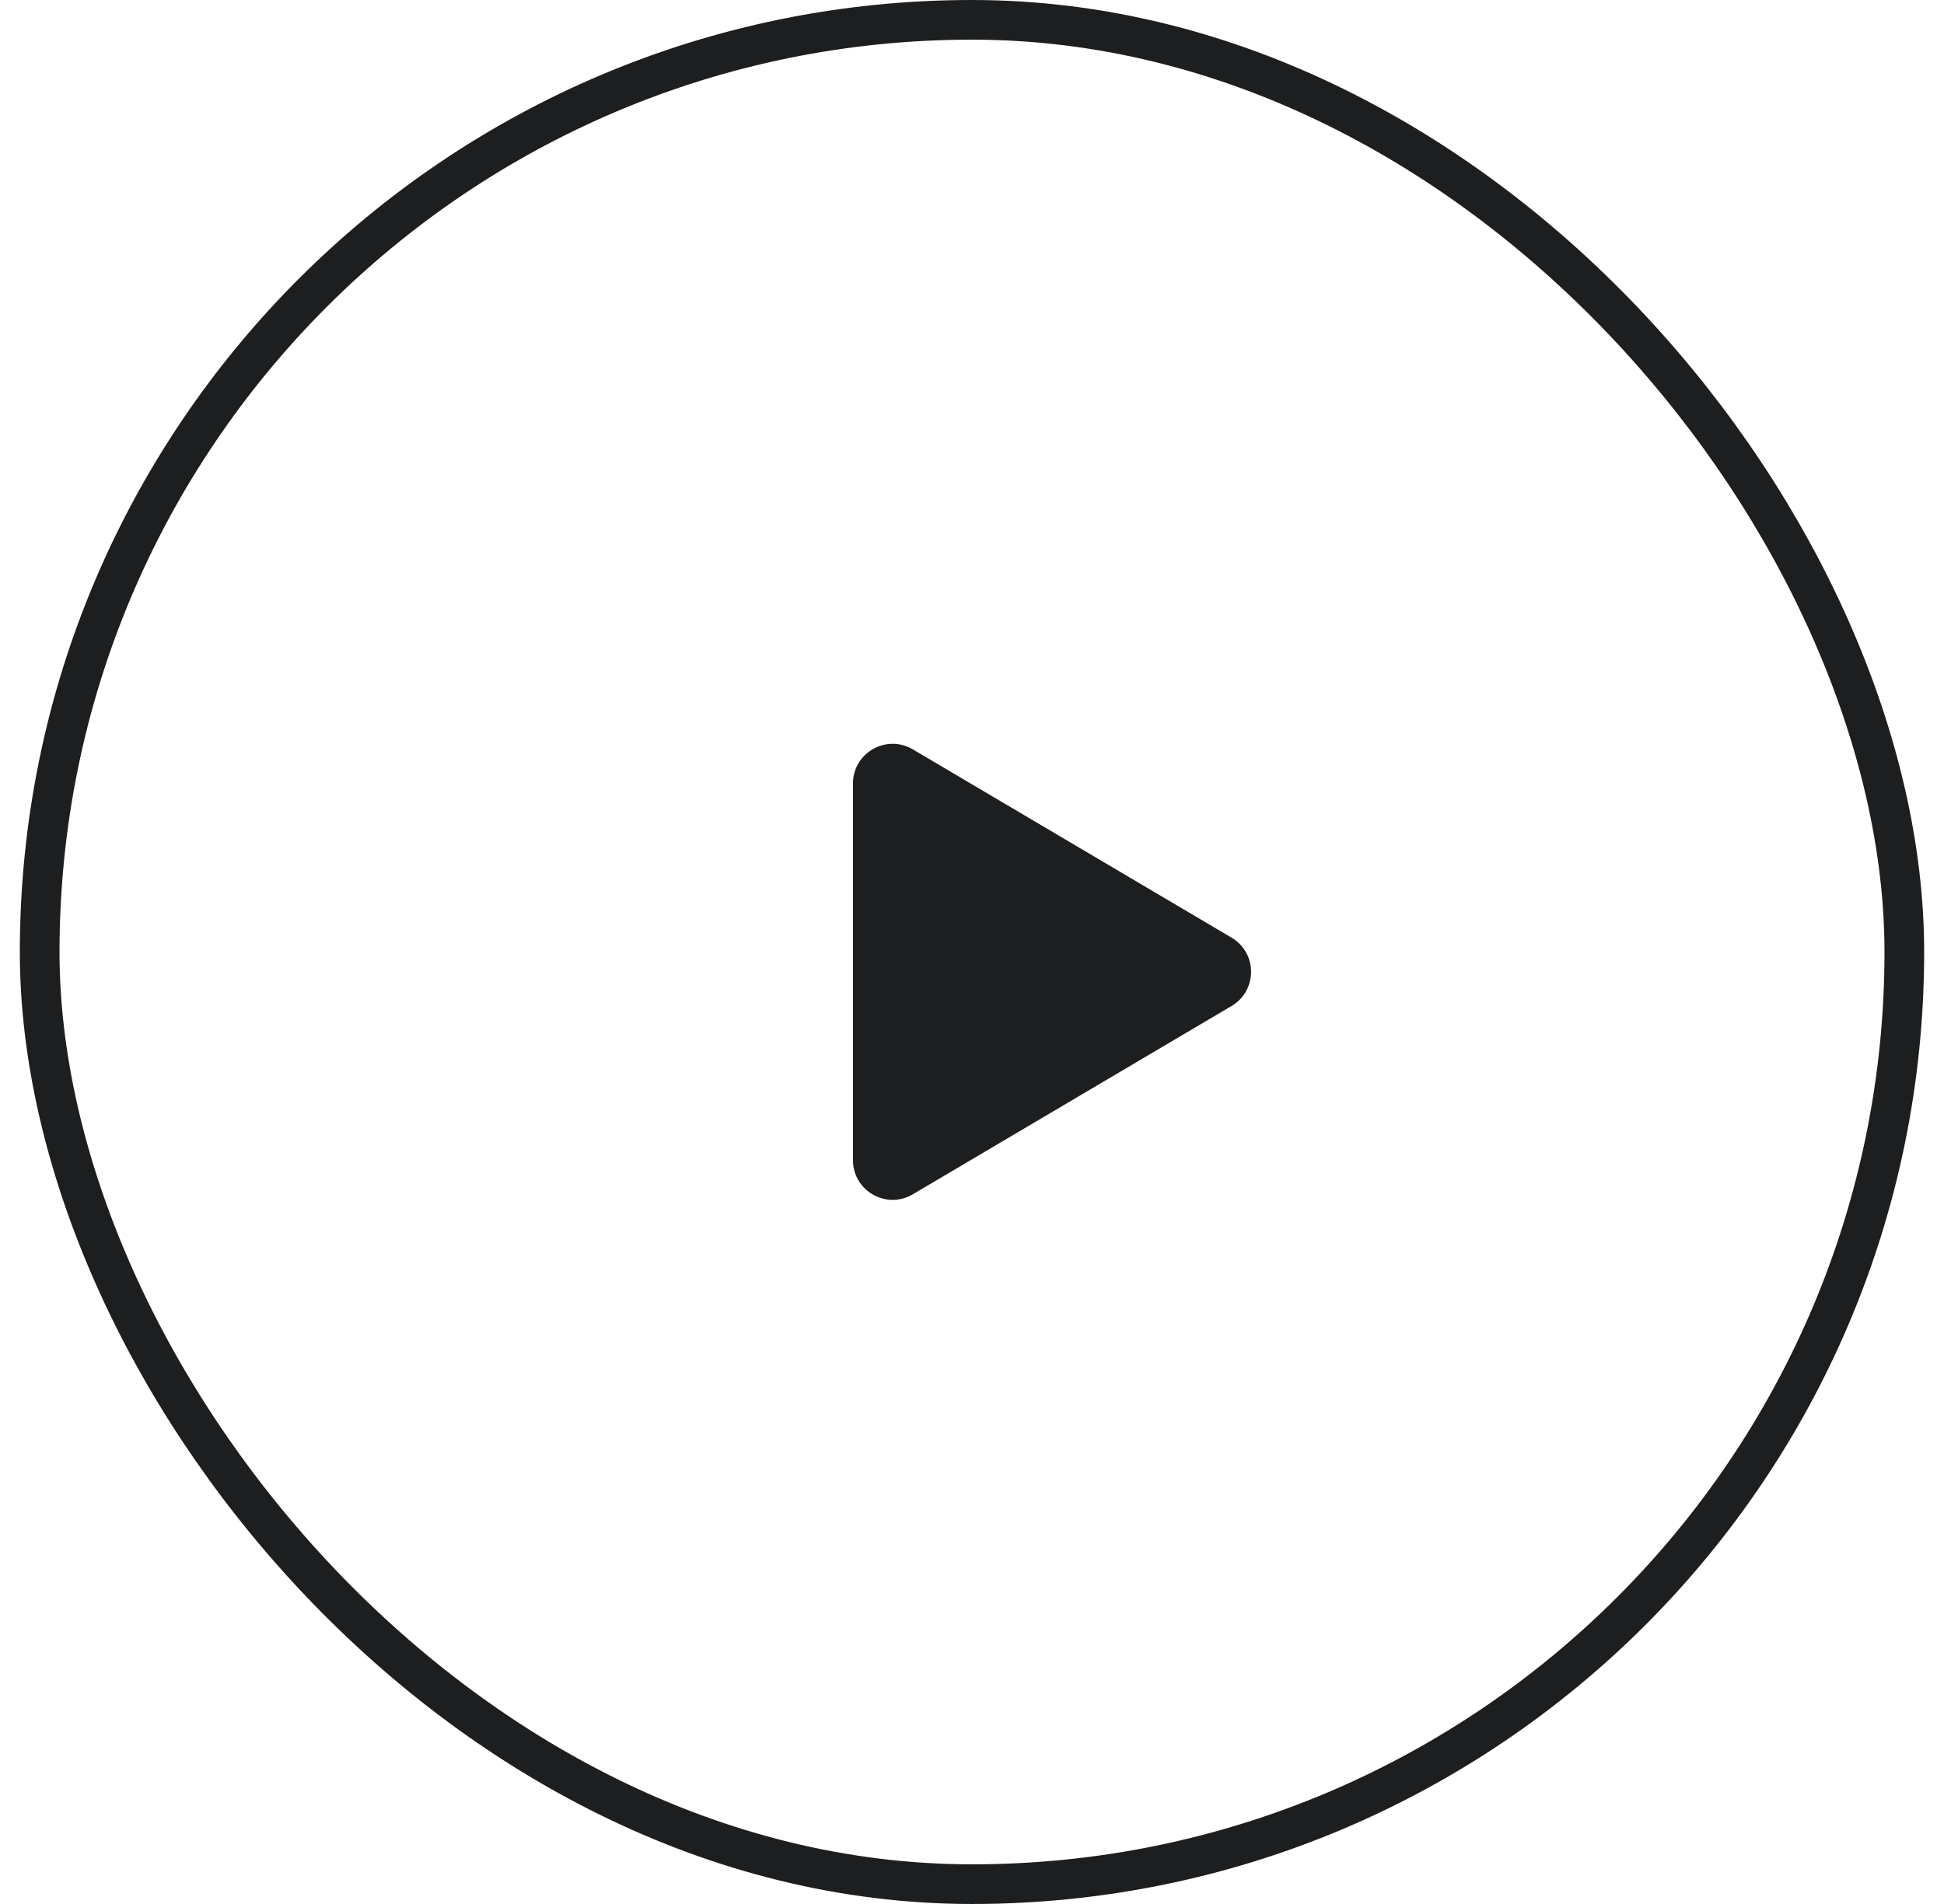 <svg width="49" height="48" viewBox="0 0 49 48" fill="none" xmlns="http://www.w3.org/2000/svg">
<path d="M21.5 29.248V19.752C21.5 18.978 22.342 18.498 23.009 18.892L31.043 23.639C31.698 24.026 31.698 24.974 31.043 25.361L23.009 30.108C22.342 30.502 21.5 30.022 21.5 29.248Z" fill="#1D1E1F"/>
<rect x="1" y="0.5" width="47" height="47" rx="23.5" stroke="#1D1E1F"/>
</svg>
